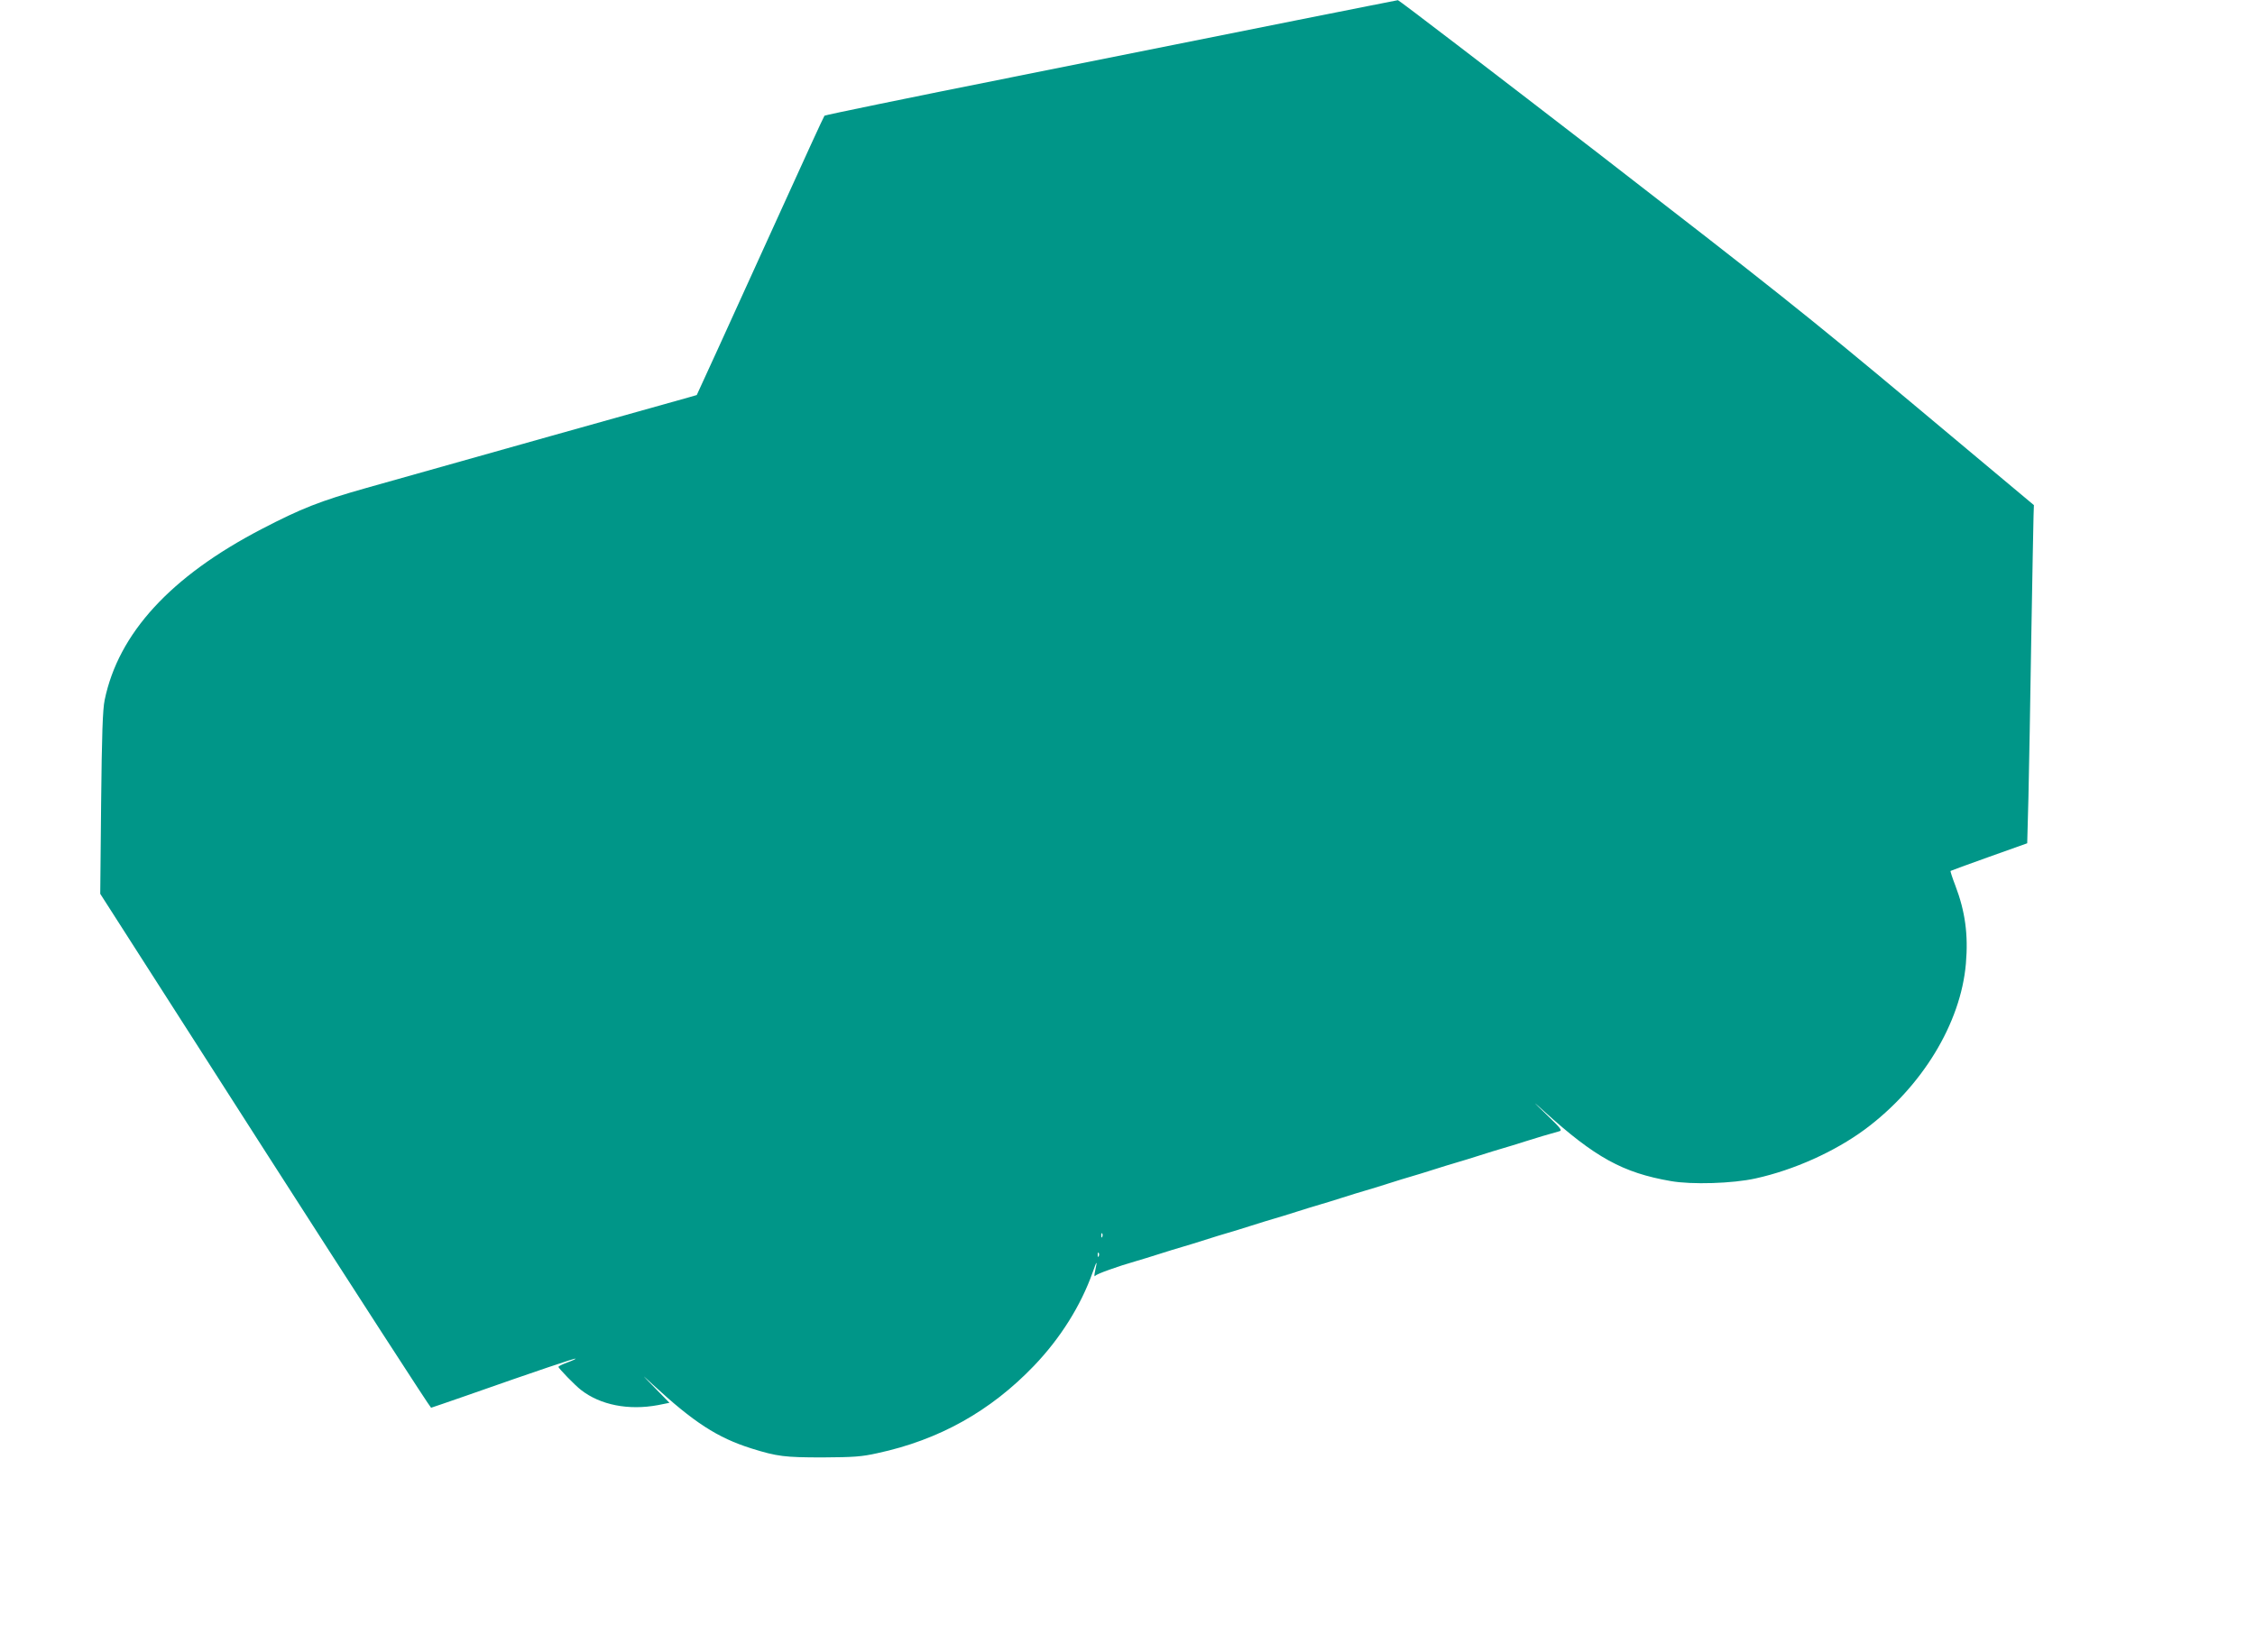 <?xml version="1.0" standalone="no"?>
<!DOCTYPE svg PUBLIC "-//W3C//DTD SVG 20010904//EN"
 "http://www.w3.org/TR/2001/REC-SVG-20010904/DTD/svg10.dtd">
<svg version="1.0" xmlns="http://www.w3.org/2000/svg"
 width="1280pt" height="938pt" viewBox="0 0 1280 938"
 preserveAspectRatio="xMidYMid meet">
<g transform="translate(0,938) scale(0.1,-0.1)"
fill="#009688" stroke="none">
<path d="M7355 9264 c-313 -63 -1042 -209 -1619 -324 -577 -115 -1052 -213
-1056 -217 -4 -4 -114 -244 -245 -533 -132 -289 -293 -644 -359 -789 l-121
-264 -45 -13 c-184 -51 -1315 -369 -1832 -515 -262 -74 -368 -116 -593 -233
-517 -269 -813 -592 -891 -971 -11 -53 -16 -193 -20 -585 l-5 -515 935 -1460
c515 -803 939 -1459 943 -1458 5 1 94 32 198 68 415 146 619 214 622 211 2 -2
-19 -12 -47 -22 -27 -10 -50 -21 -50 -25 0 -8 95 -106 128 -131 110 -86 271
-117 437 -86 l65 13 -82 84 c-80 82 -81 83 -13 20 233 -215 367 -302 560 -363
147 -46 190 -51 405 -51 175 1 221 4 310 24 350 75 643 239 890 497 150 157
265 341 332 529 26 74 28 73 12 -2 -3 -16 -2 -23 3 -17 7 11 128 54 233 84 25
7 83 25 130 40 47 15 105 33 130 40 25 7 83 25 130 40 47 15 105 33 130 40 25
7 83 25 130 40 47 15 105 33 130 40 25 7 83 25 130 40 47 15 105 33 130 40 25
7 83 25 130 40 47 15 105 33 130 40 25 7 83 25 130 40 47 15 105 33 130 40 25
7 83 25 130 40 47 15 105 33 130 40 25 7 83 25 130 40 47 15 105 33 130 40 25
7 83 25 130 40 77 24 116 36 188 56 22 5 16 13 -70 96 -82 79 -83 81 -13 18
289 -262 447 -349 719 -396 118 -21 351 -14 481 15 218 48 449 152 620 278
324 240 545 602 574 942 14 164 -4 296 -60 443 -17 44 -29 81 -27 83 1 1 100
38 219 80 l216 77 7 262 c3 143 11 549 16 901 6 352 12 666 13 698 l2 59 -680
569 c-606 507 -802 662 -1800 1434 -616 475 -1124 864 -1130 864 -5 -1 -266
-52 -580 -115z m-1098 -6906 c-3 -8 -6 -5 -6 6 -1 11 2 17 5 13 3 -3 4 -12 1
-19z m-20 -110 c-3 -8 -6 -5 -6 6 -1 11 2 17 5 13 3 -3 4 -12 1 -19z"/>
</g>
</svg>
